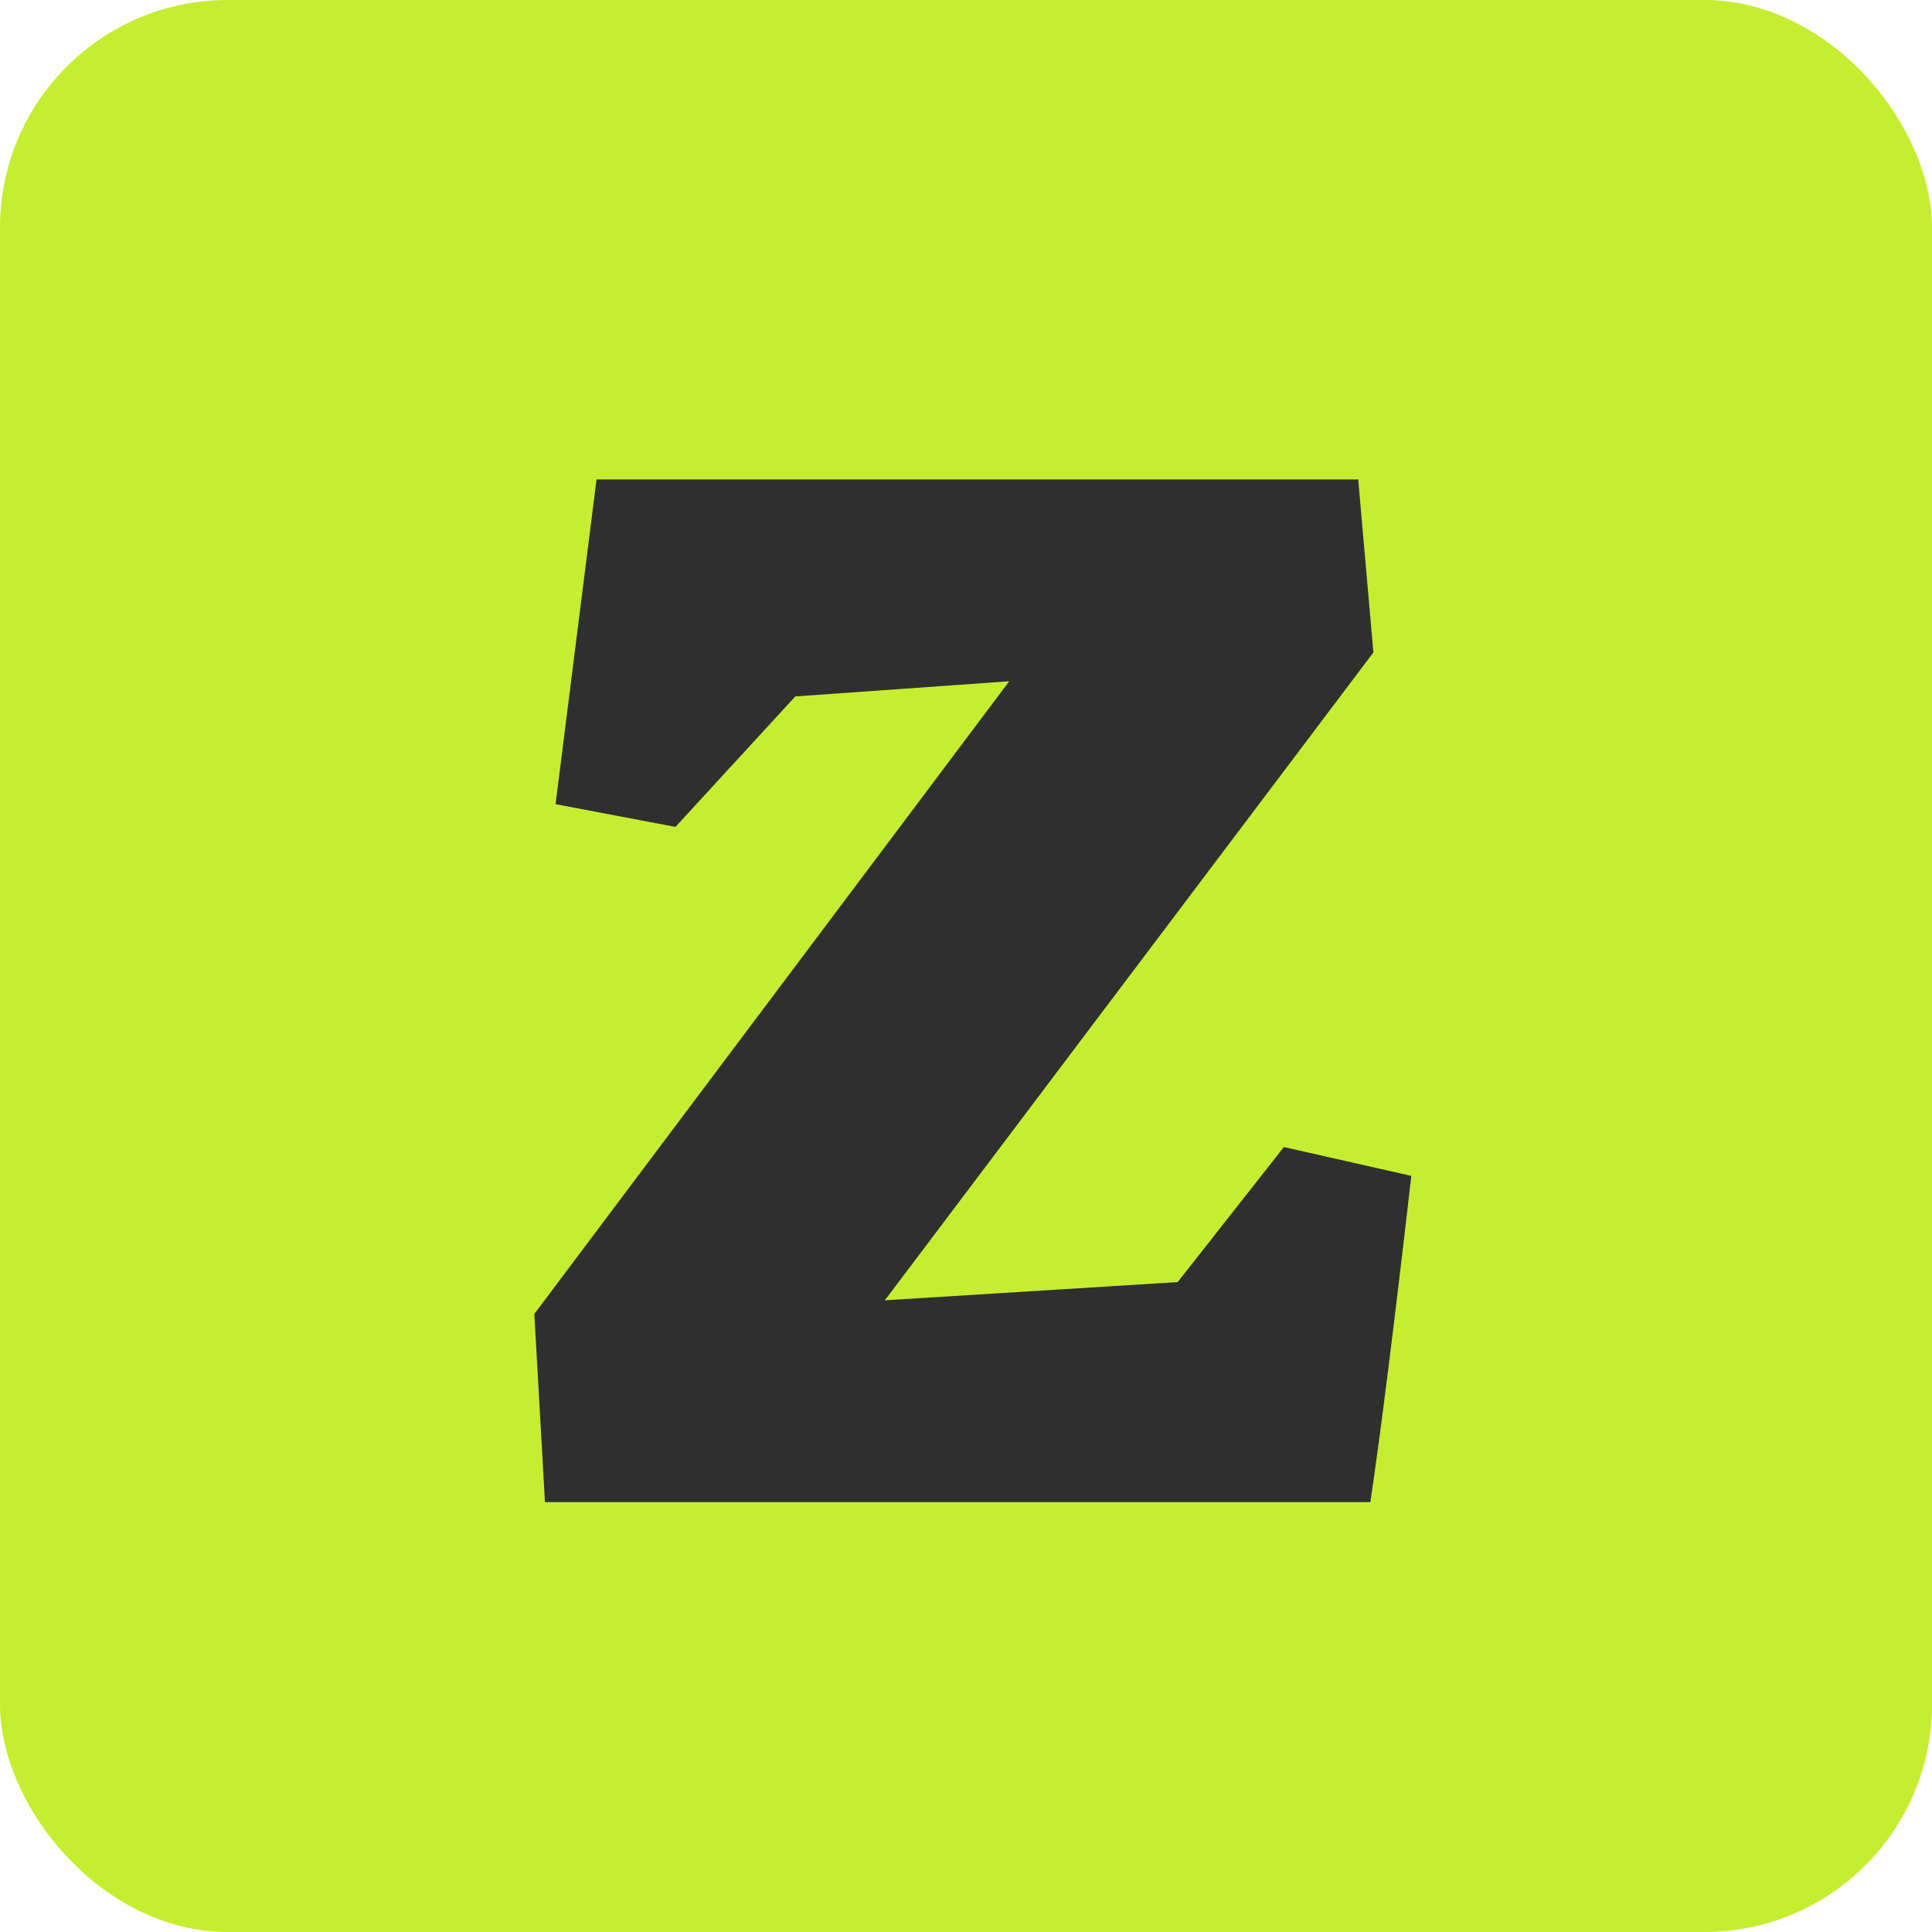 <?xml version="1.0" encoding="UTF-8"?> <svg xmlns="http://www.w3.org/2000/svg" width="382" height="382" viewBox="0 0 382 382" fill="none"><rect width="382" height="382" rx="45" fill="#C5EE30"></rect><path d="M105.65 259.8L199.55 134.7L157.25 137.7L133.55 163.5L109.85 159L117.95 94.8H268.55L271.55 129L174.95 257.1L232.85 253.5L253.85 226.8L279.05 232.5C275.65 262.1 272.95 283.6 270.95 297H107.75L105.65 259.8Z" fill="#2F2F2F"></path></svg> 